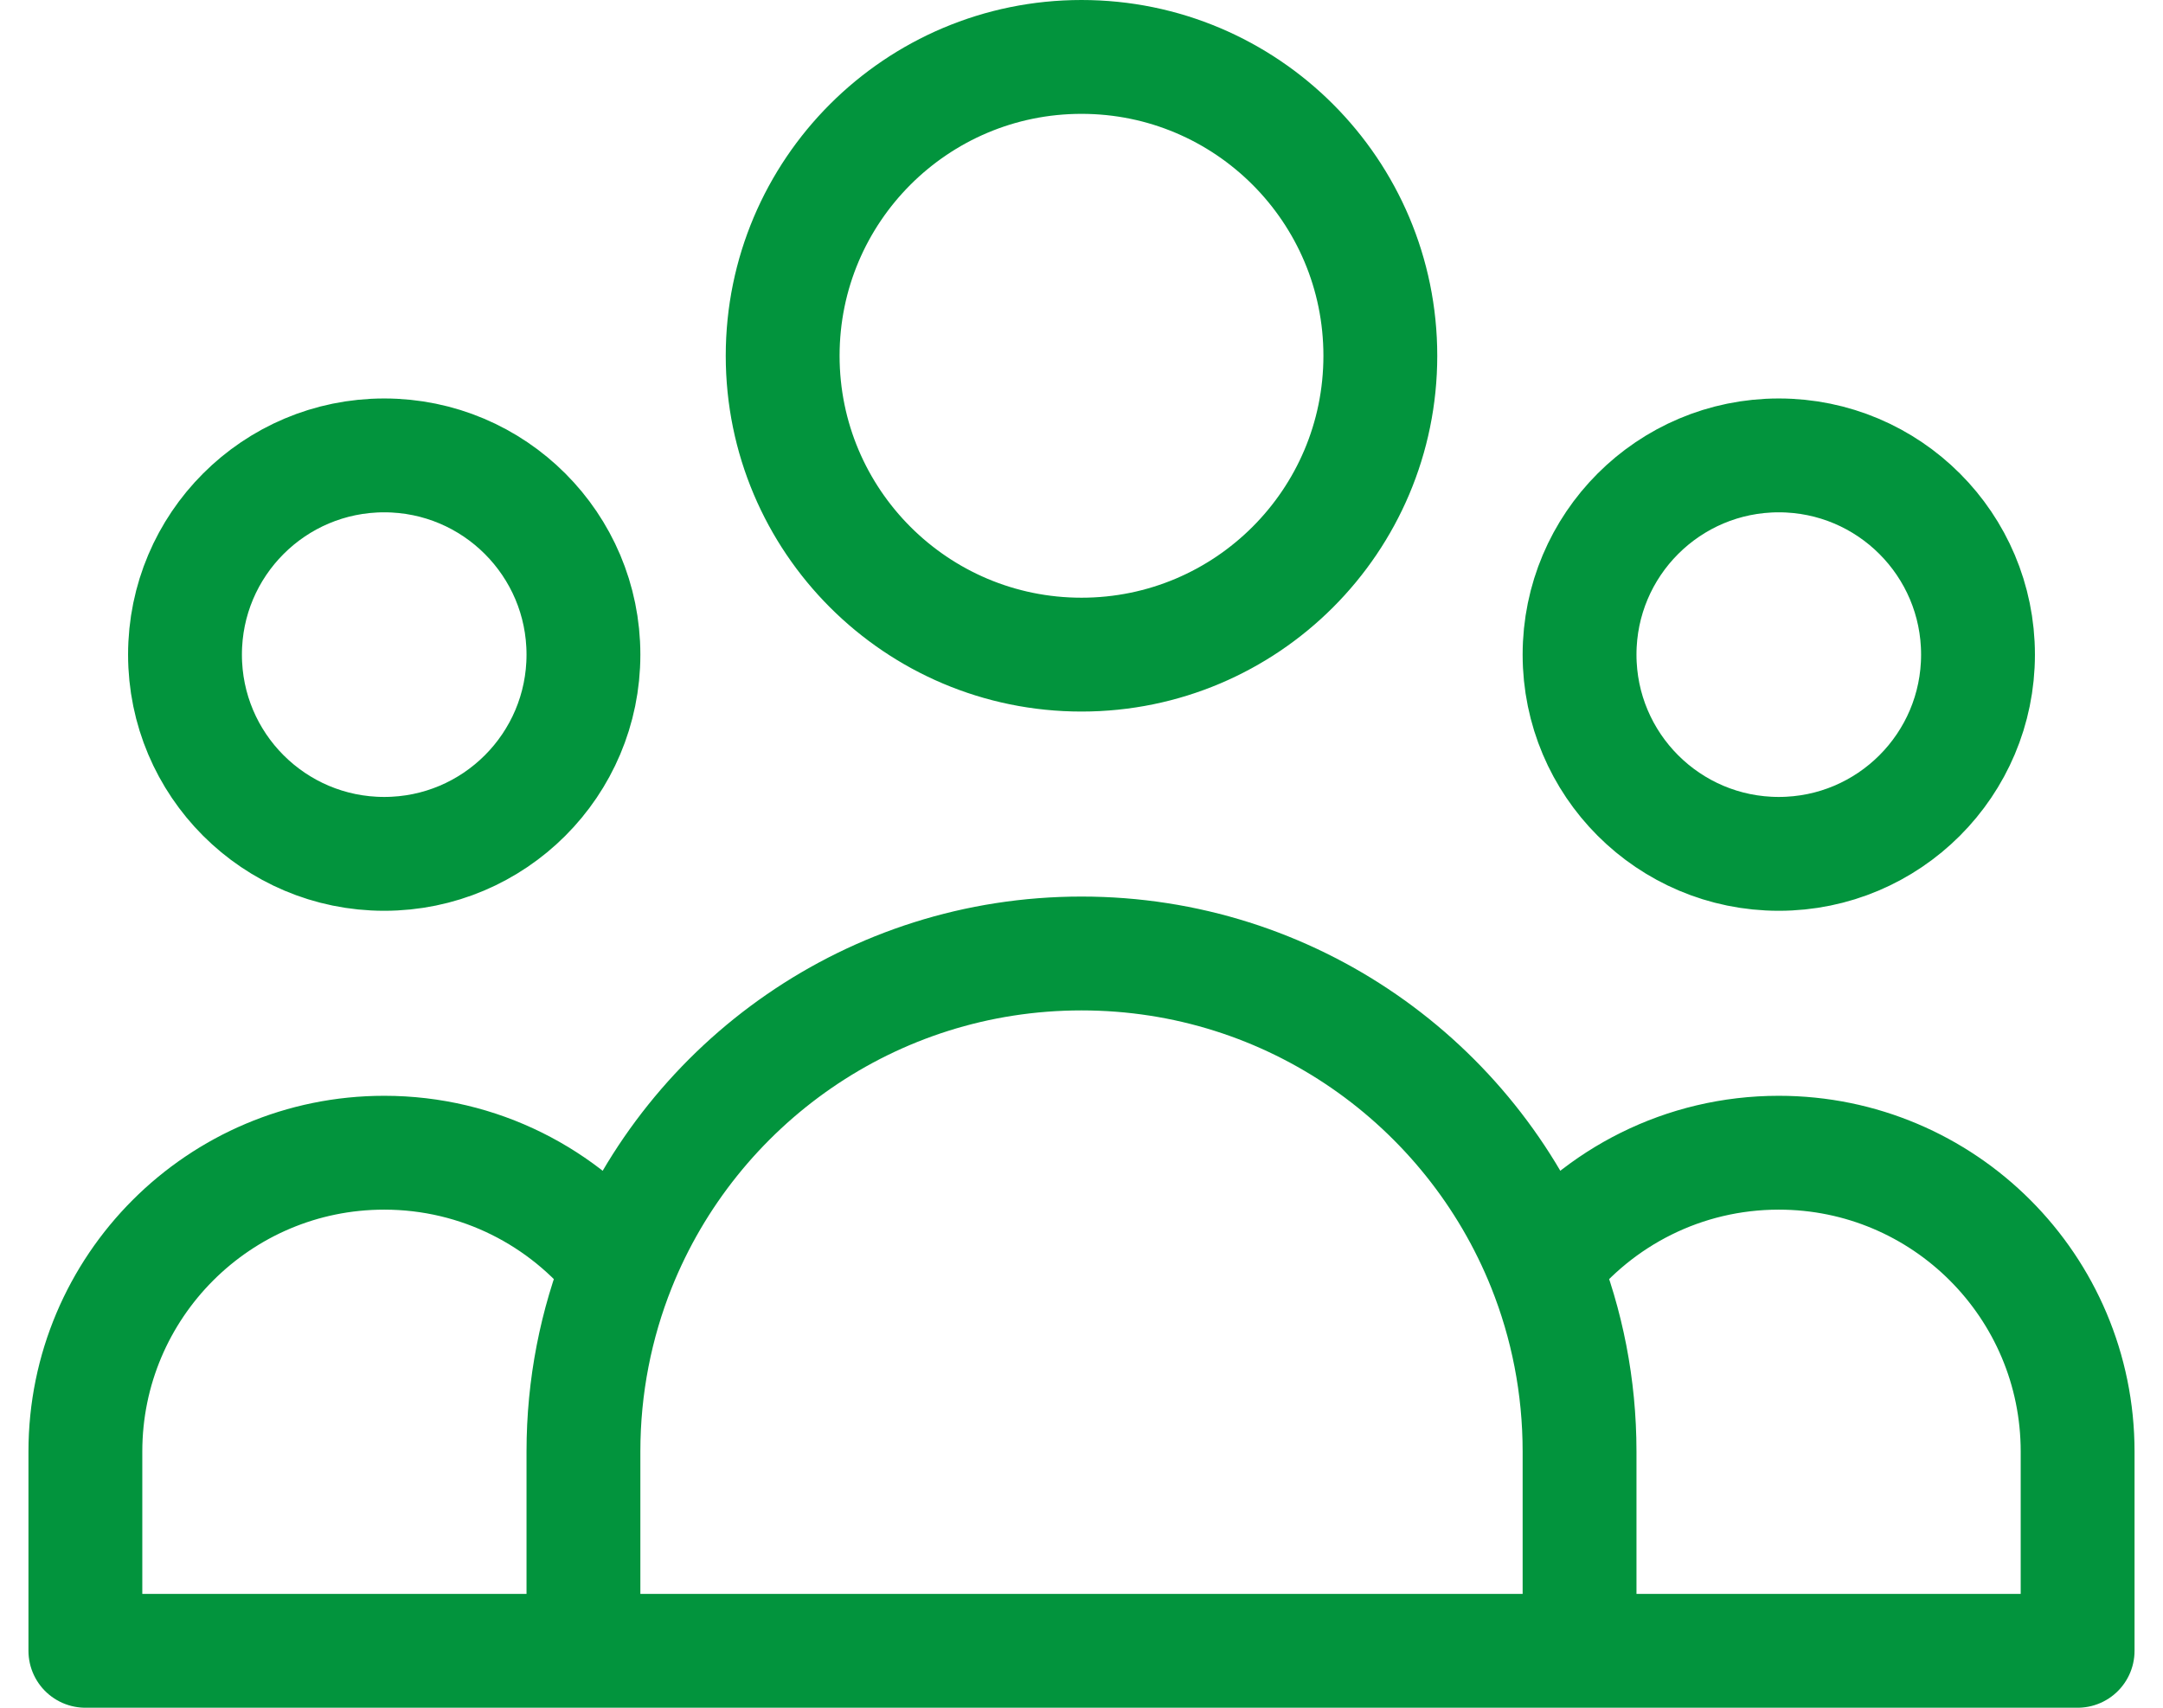 <svg width="38" height="30" viewBox="0 0 38 30" fill="none" xmlns="http://www.w3.org/2000/svg">
<path d="M27.75 29H36.5V25.5C36.5 22.601 34.15 20.25 31.25 20.25C29.578 20.25 28.088 21.032 27.127 22.25M27.75 29H10.25M27.75 29V25.5C27.75 24.352 27.529 23.255 27.127 22.25M10.25 29H1.5V25.5C1.5 22.601 3.851 20.25 6.75 20.25C8.422 20.25 9.912 21.032 10.873 22.25M10.25 29V25.5C10.25 24.352 10.471 23.255 10.873 22.25M10.873 22.25C12.164 19.027 15.316 16.75 19 16.75C22.684 16.75 25.836 19.027 27.127 22.25M24.25 6.25C24.25 9.149 21.899 11.5 19 11.5C16.101 11.5 13.75 9.149 13.75 6.25C13.75 3.351 16.101 1 19 1C21.899 1 24.25 3.351 24.25 6.25ZM34.75 11.5C34.75 13.433 33.183 15 31.25 15C29.317 15 27.75 13.433 27.75 11.5C27.75 9.567 29.317 8 31.25 8C33.183 8 34.75 9.567 34.75 11.5ZM10.25 11.5C10.25 13.433 8.683 15 6.75 15C4.817 15 3.25 13.433 3.25 11.5C3.25 9.567 4.817 8 6.75 8C8.683 8 10.25 9.567 10.25 11.5Z" stroke="#02943D" stroke-width="2" stroke-linecap="round" stroke-linejoin="round"/>
</svg>
